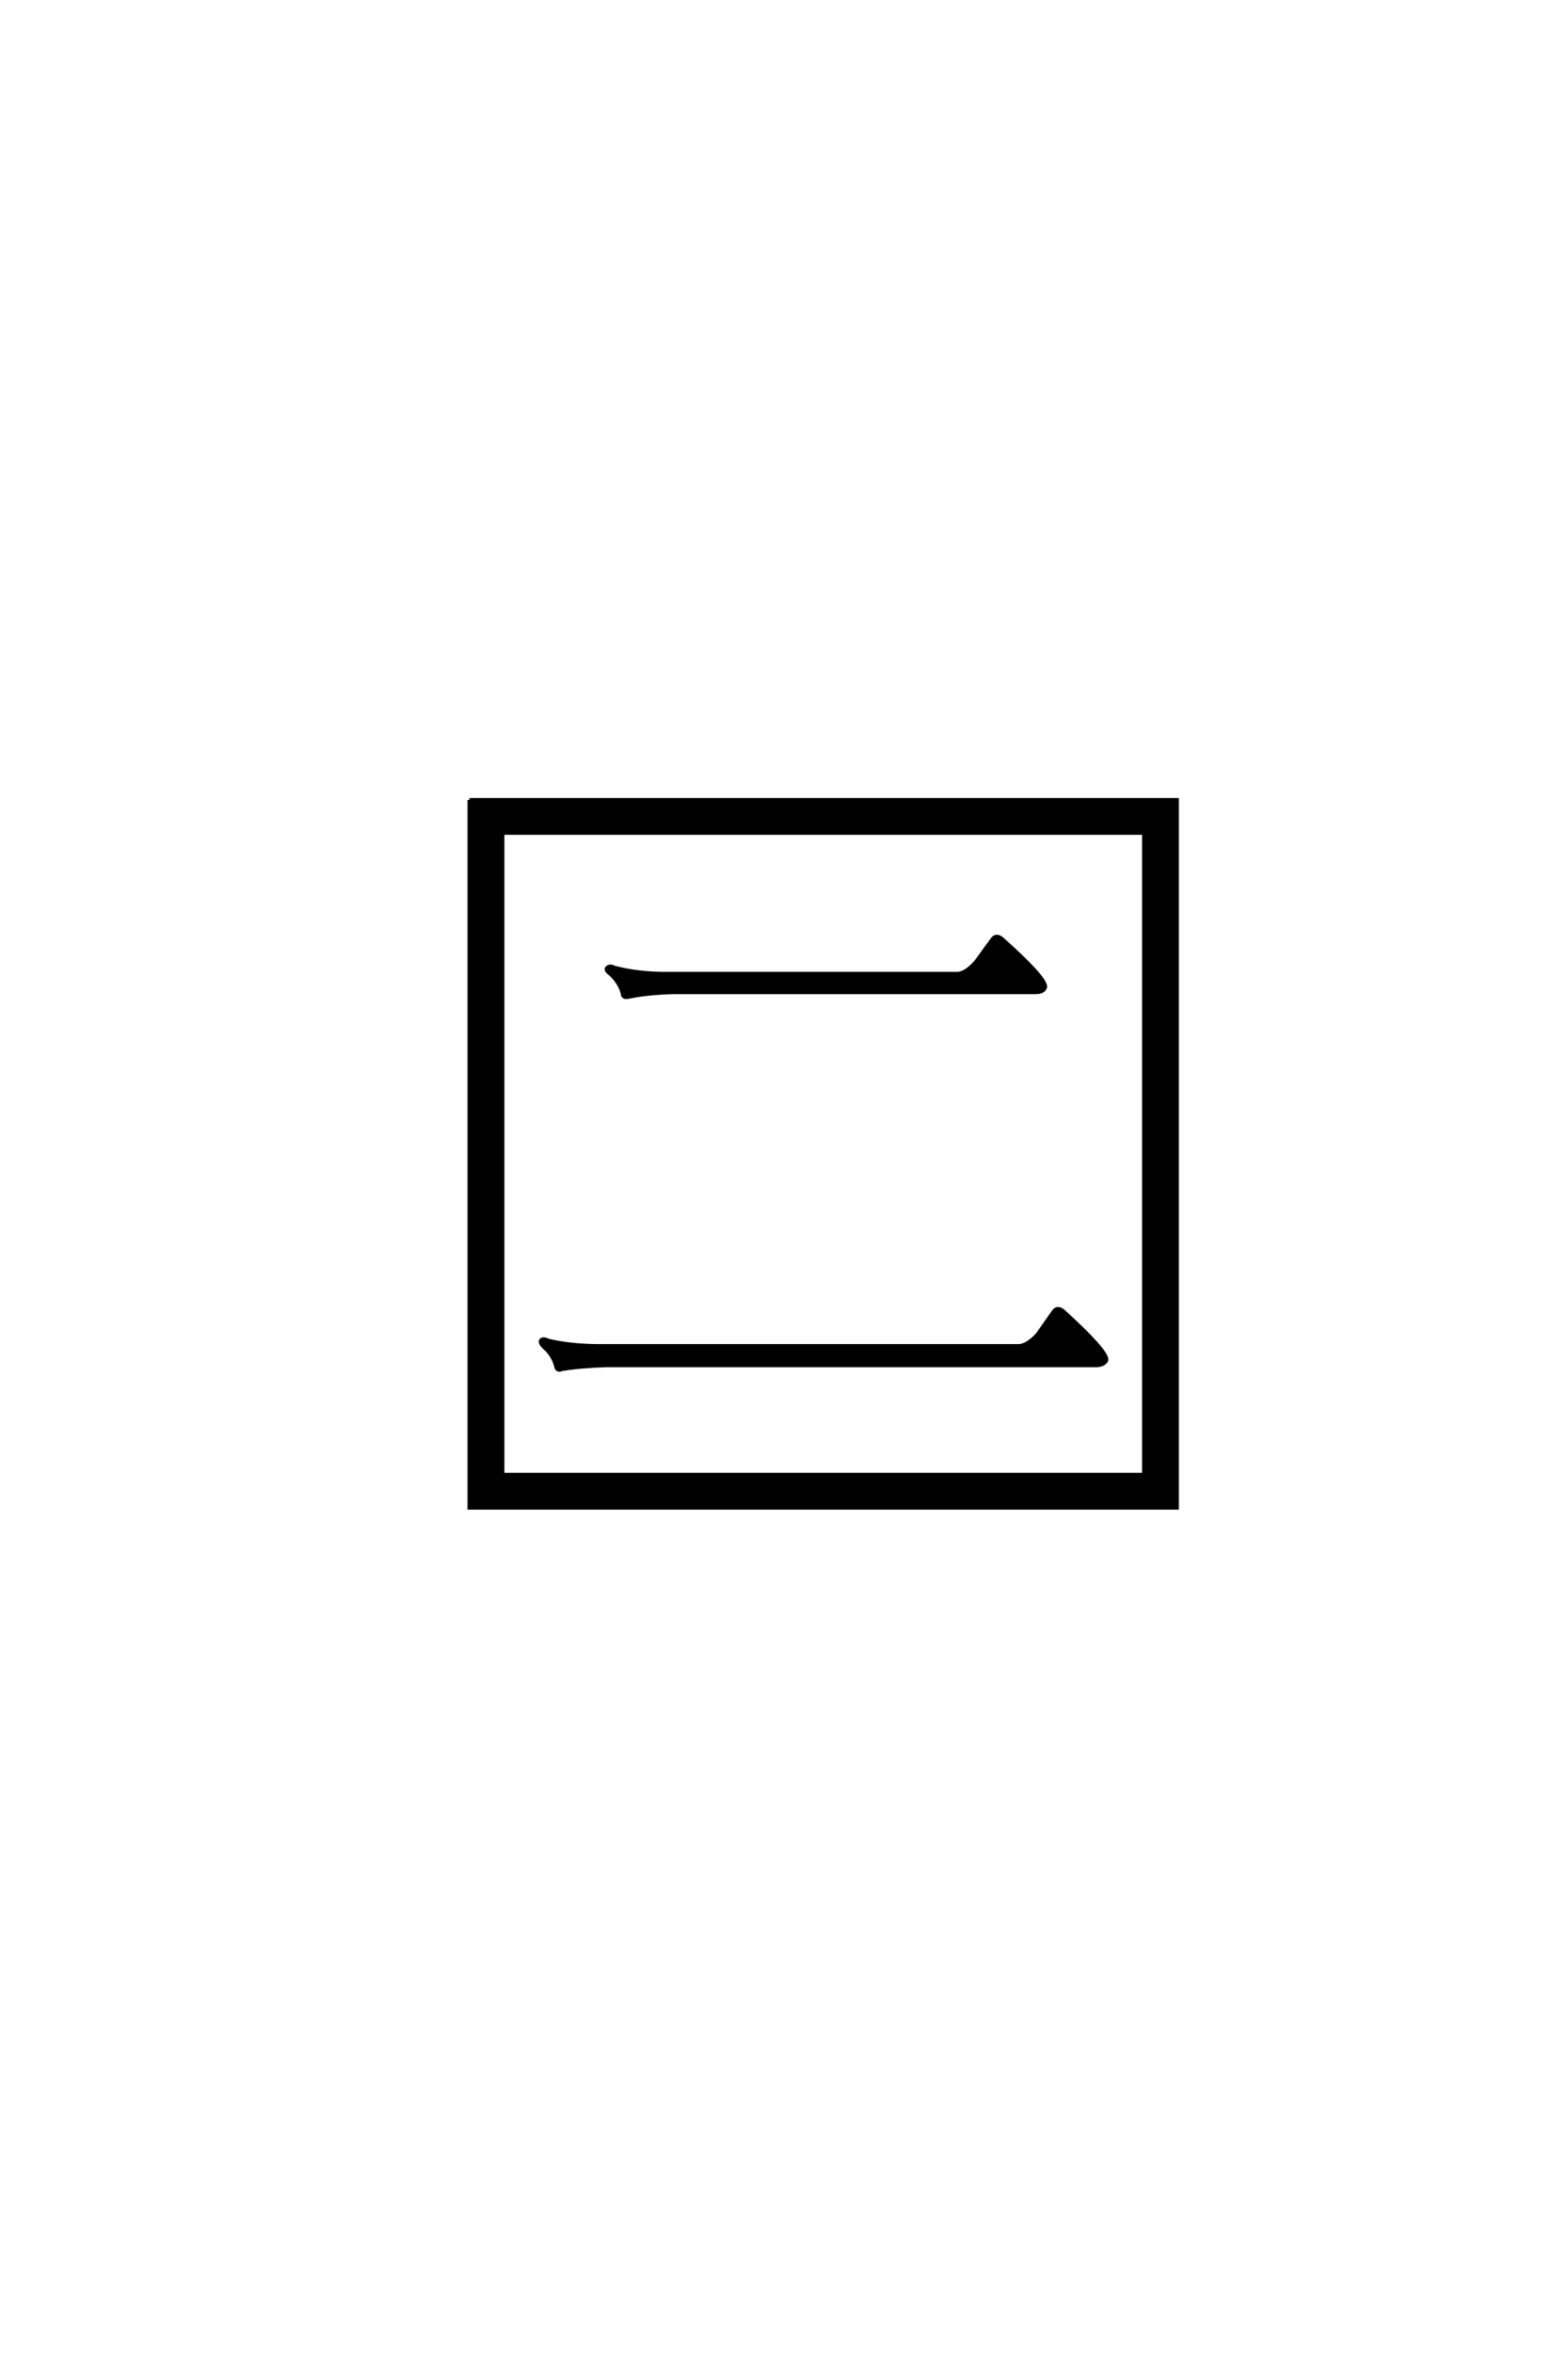 <?xml version='1.0' encoding='UTF-8'?>
<!DOCTYPE svg PUBLIC "-//W3C//DTD SVG 1.0//EN"
"http://www.w3.org/TR/2001/REC-SVG-20010904/DTD/svg10.dtd">

<svg xmlns='http://www.w3.org/2000/svg' version='1.0' width='40.0' height='60.0'>

 <g transform='scale(0.1 -0.1) translate(110.0 -370.0)'>
  <path d='M18.172 157.625
L18.172 -6.062
L181.844 -6.062
L181.844 157.625
L18.172 157.625
L18.172 157.625
M9.766 166.016
L190.234 166.016
L190.234 -14.453
L9.766 -14.453
L9.766 166.016
L9.766 166.016
M134.375 121.688
Q136.531 121.875 139.062 124.812
L143.172 130.469
Q144.141 131.844 145.703 130.469
Q156.641 120.703 156.641 118.359
Q156.25 117 154.297 117
L61.719 117
Q55.078 116.797 50.391 115.828
Q48.828 115.438 48.828 116.797
Q48.047 119.531 45.703 121.688
Q44.344 122.656 44.922 123.25
Q45.703 123.828 46.688 123.25
Q52.734 121.688 59.766 121.688
L134.375 121.688
L134.375 121.688
M150 26.766
Q152.156 26.953 154.688 29.688
L158.797 35.547
Q159.766 36.922 161.328 35.547
Q172.266 25.594 172.266 23.25
Q171.875 22.078 169.922 21.875
L44.922 21.875
Q38.281 21.688 33.406 20.906
Q32.031 20.312 31.844 21.688
Q31.062 24.609 28.719 26.562
Q27.547 27.734 28.125 28.328
Q28.719 28.719 29.891 28.125
Q35.75 26.766 42.969 26.766
L150 26.766
' style='fill: #000000; stroke: #000000'/>
 </g>
</svg>
